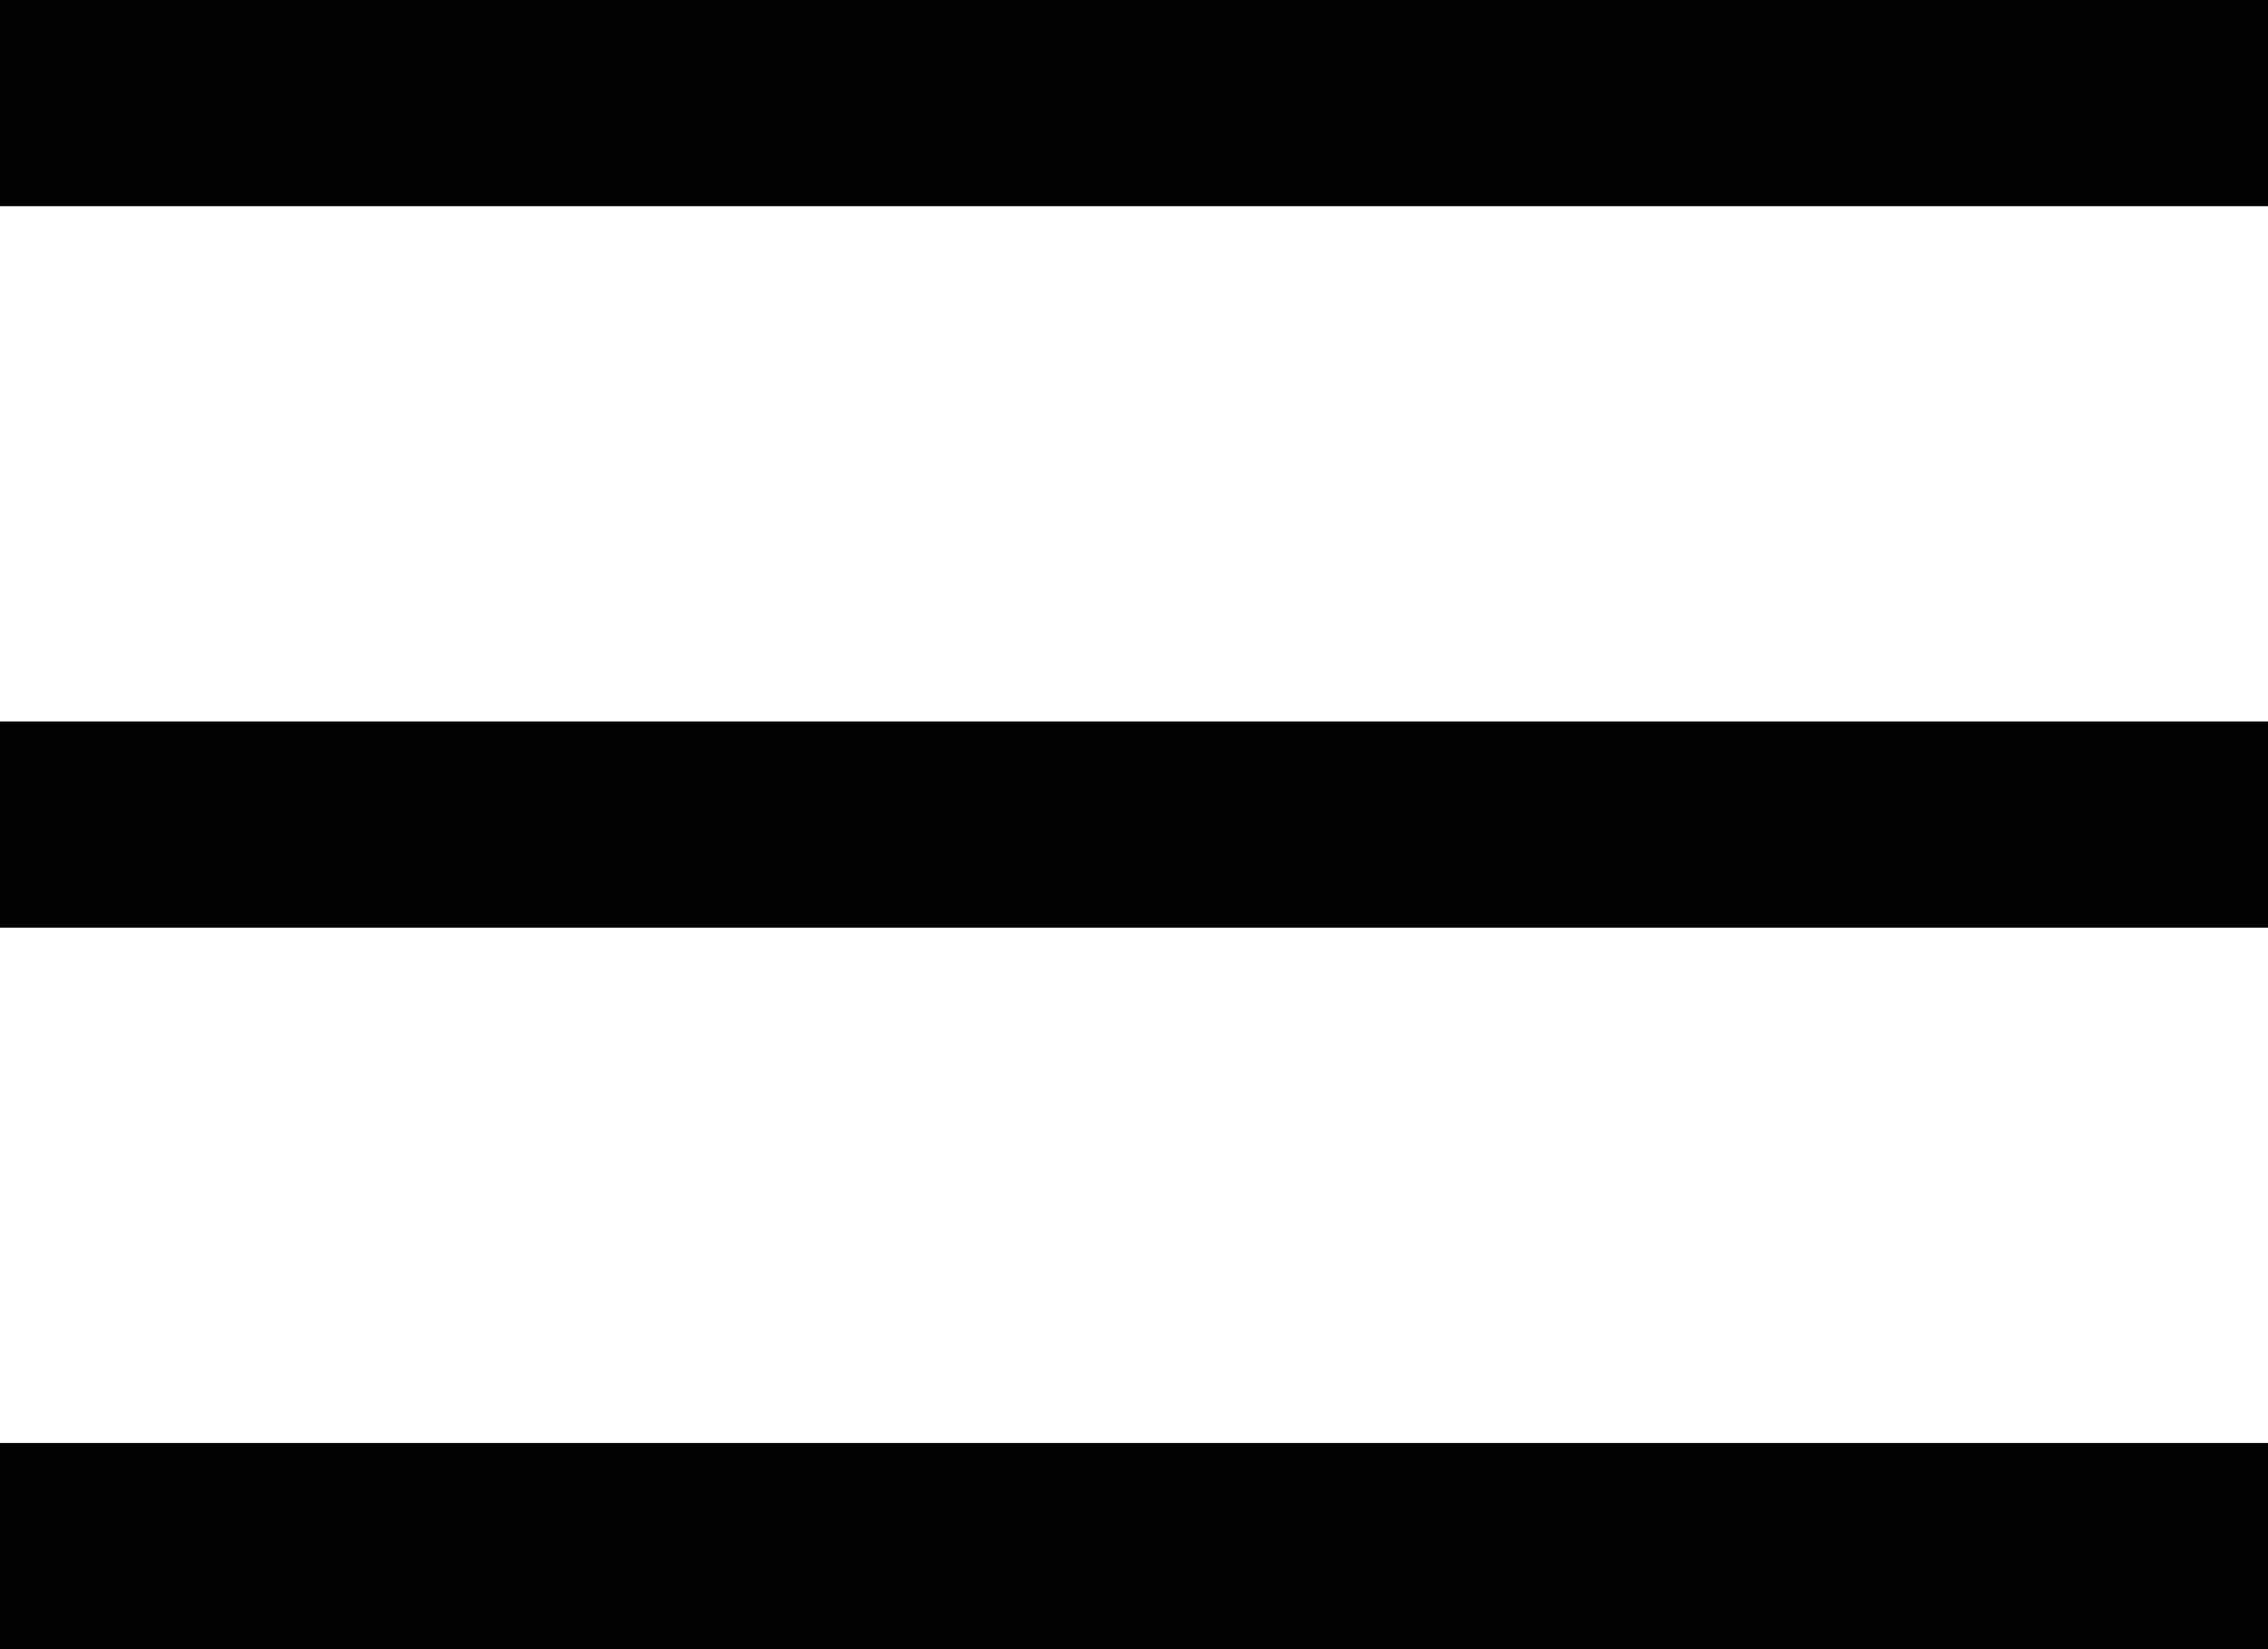 <svg id="Layer_1" data-name="Layer 1" xmlns="http://www.w3.org/2000/svg" viewBox="0 0 22 16"><defs><style>.cls-1{fill:none;stroke:#010101;stroke-miterlimit:10;stroke-width:2px;}</style></defs><line class="cls-1" y1="1" x2="22" y2="1"/><line class="cls-1" y1="15" x2="22" y2="15"/><line class="cls-1" y1="8" x2="22" y2="8"/></svg>